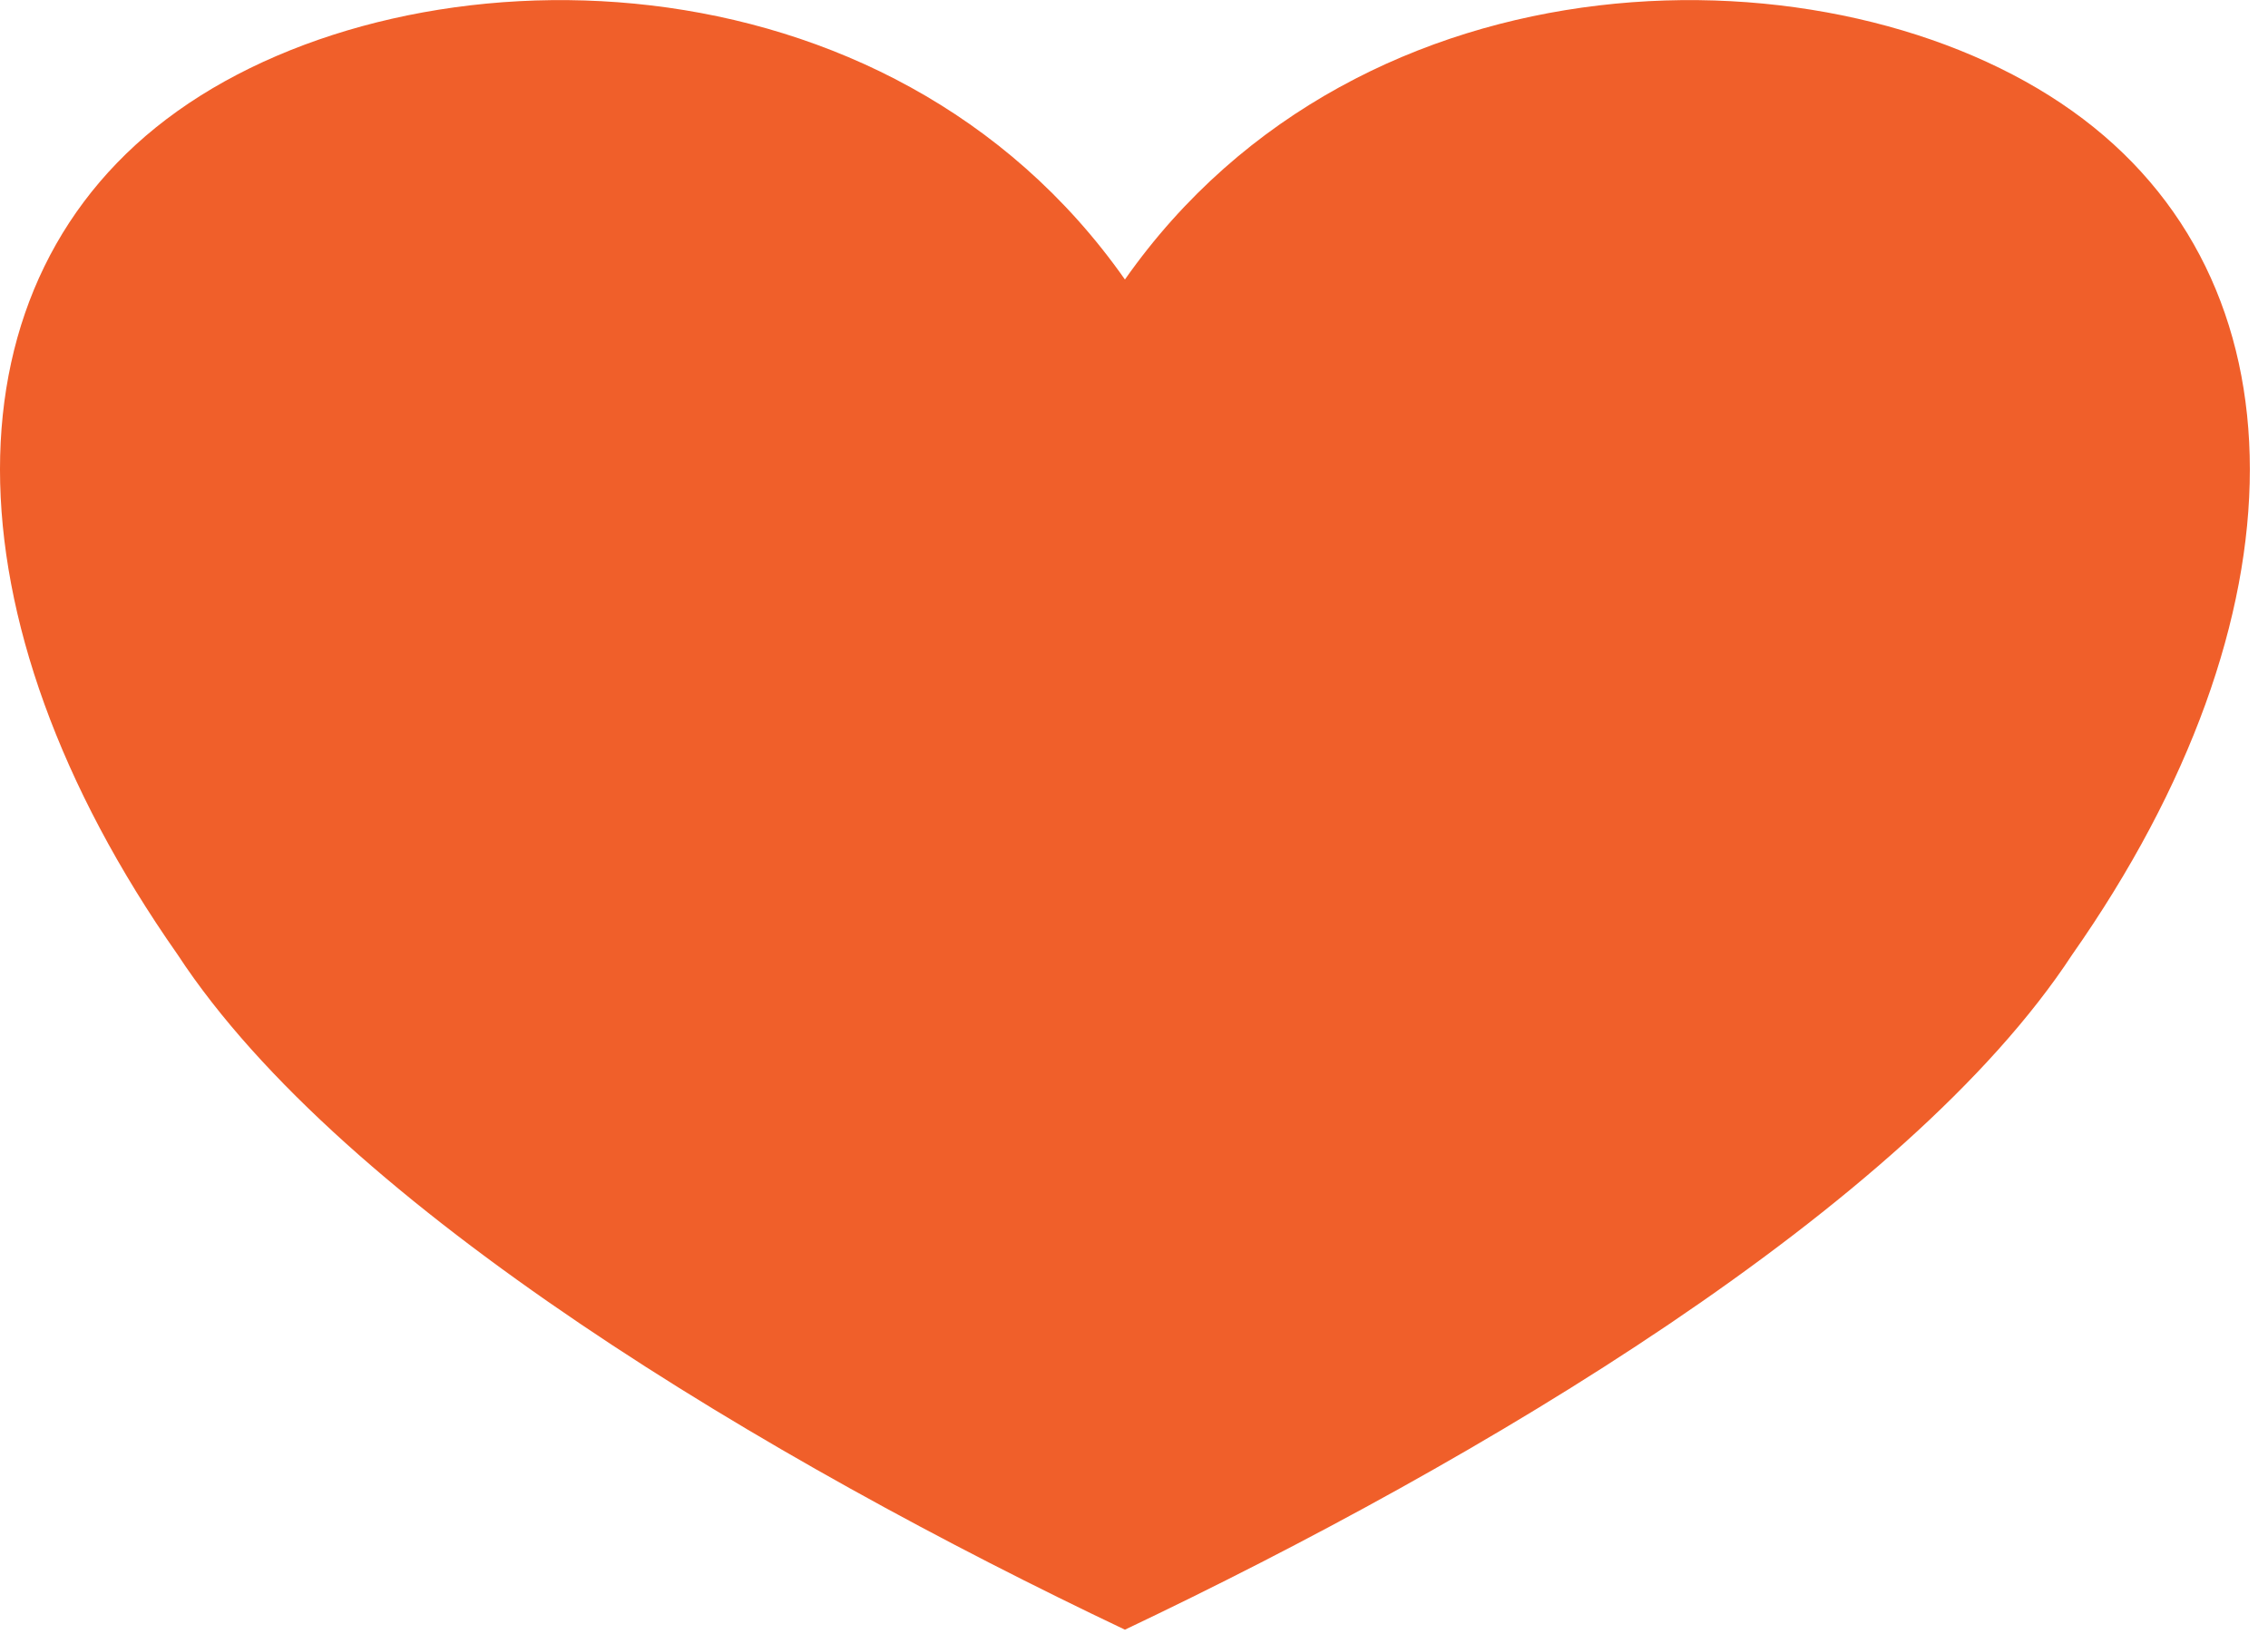 <?xml version="1.0" encoding="UTF-8" standalone="no"?>
<!DOCTYPE svg PUBLIC "-//W3C//DTD SVG 1.1//EN" "http://www.w3.org/Graphics/SVG/1.1/DTD/svg11.dtd">
<svg width="100%" height="100%" viewBox="0 0 93 67" version="1.1" xmlns="http://www.w3.org/2000/svg" xmlns:xlink="http://www.w3.org/1999/xlink" xml:space="preserve" xmlns:serif="http://www.serif.com/" style="fill-rule:evenodd;clip-rule:evenodd;stroke-linejoin:round;stroke-miterlimit:2;">
    <g transform="matrix(1,0,0,1,-340,-2135.96)">
        <path d="M386.128,2147.42C395.839,2133.59 415.261,2133.59 424.972,2140.51C434.684,2147.42 434.684,2161.26 424.972,2175.1C418.174,2185.48 400.695,2195.86 386.128,2202.78C371.561,2195.86 354.081,2185.48 347.283,2175.1C337.572,2161.26 337.572,2147.42 347.283,2140.51C356.995,2133.59 376.417,2133.59 386.128,2147.42Z" style="fill:rgb(240,95,42);"/>
    </g>
</svg>
